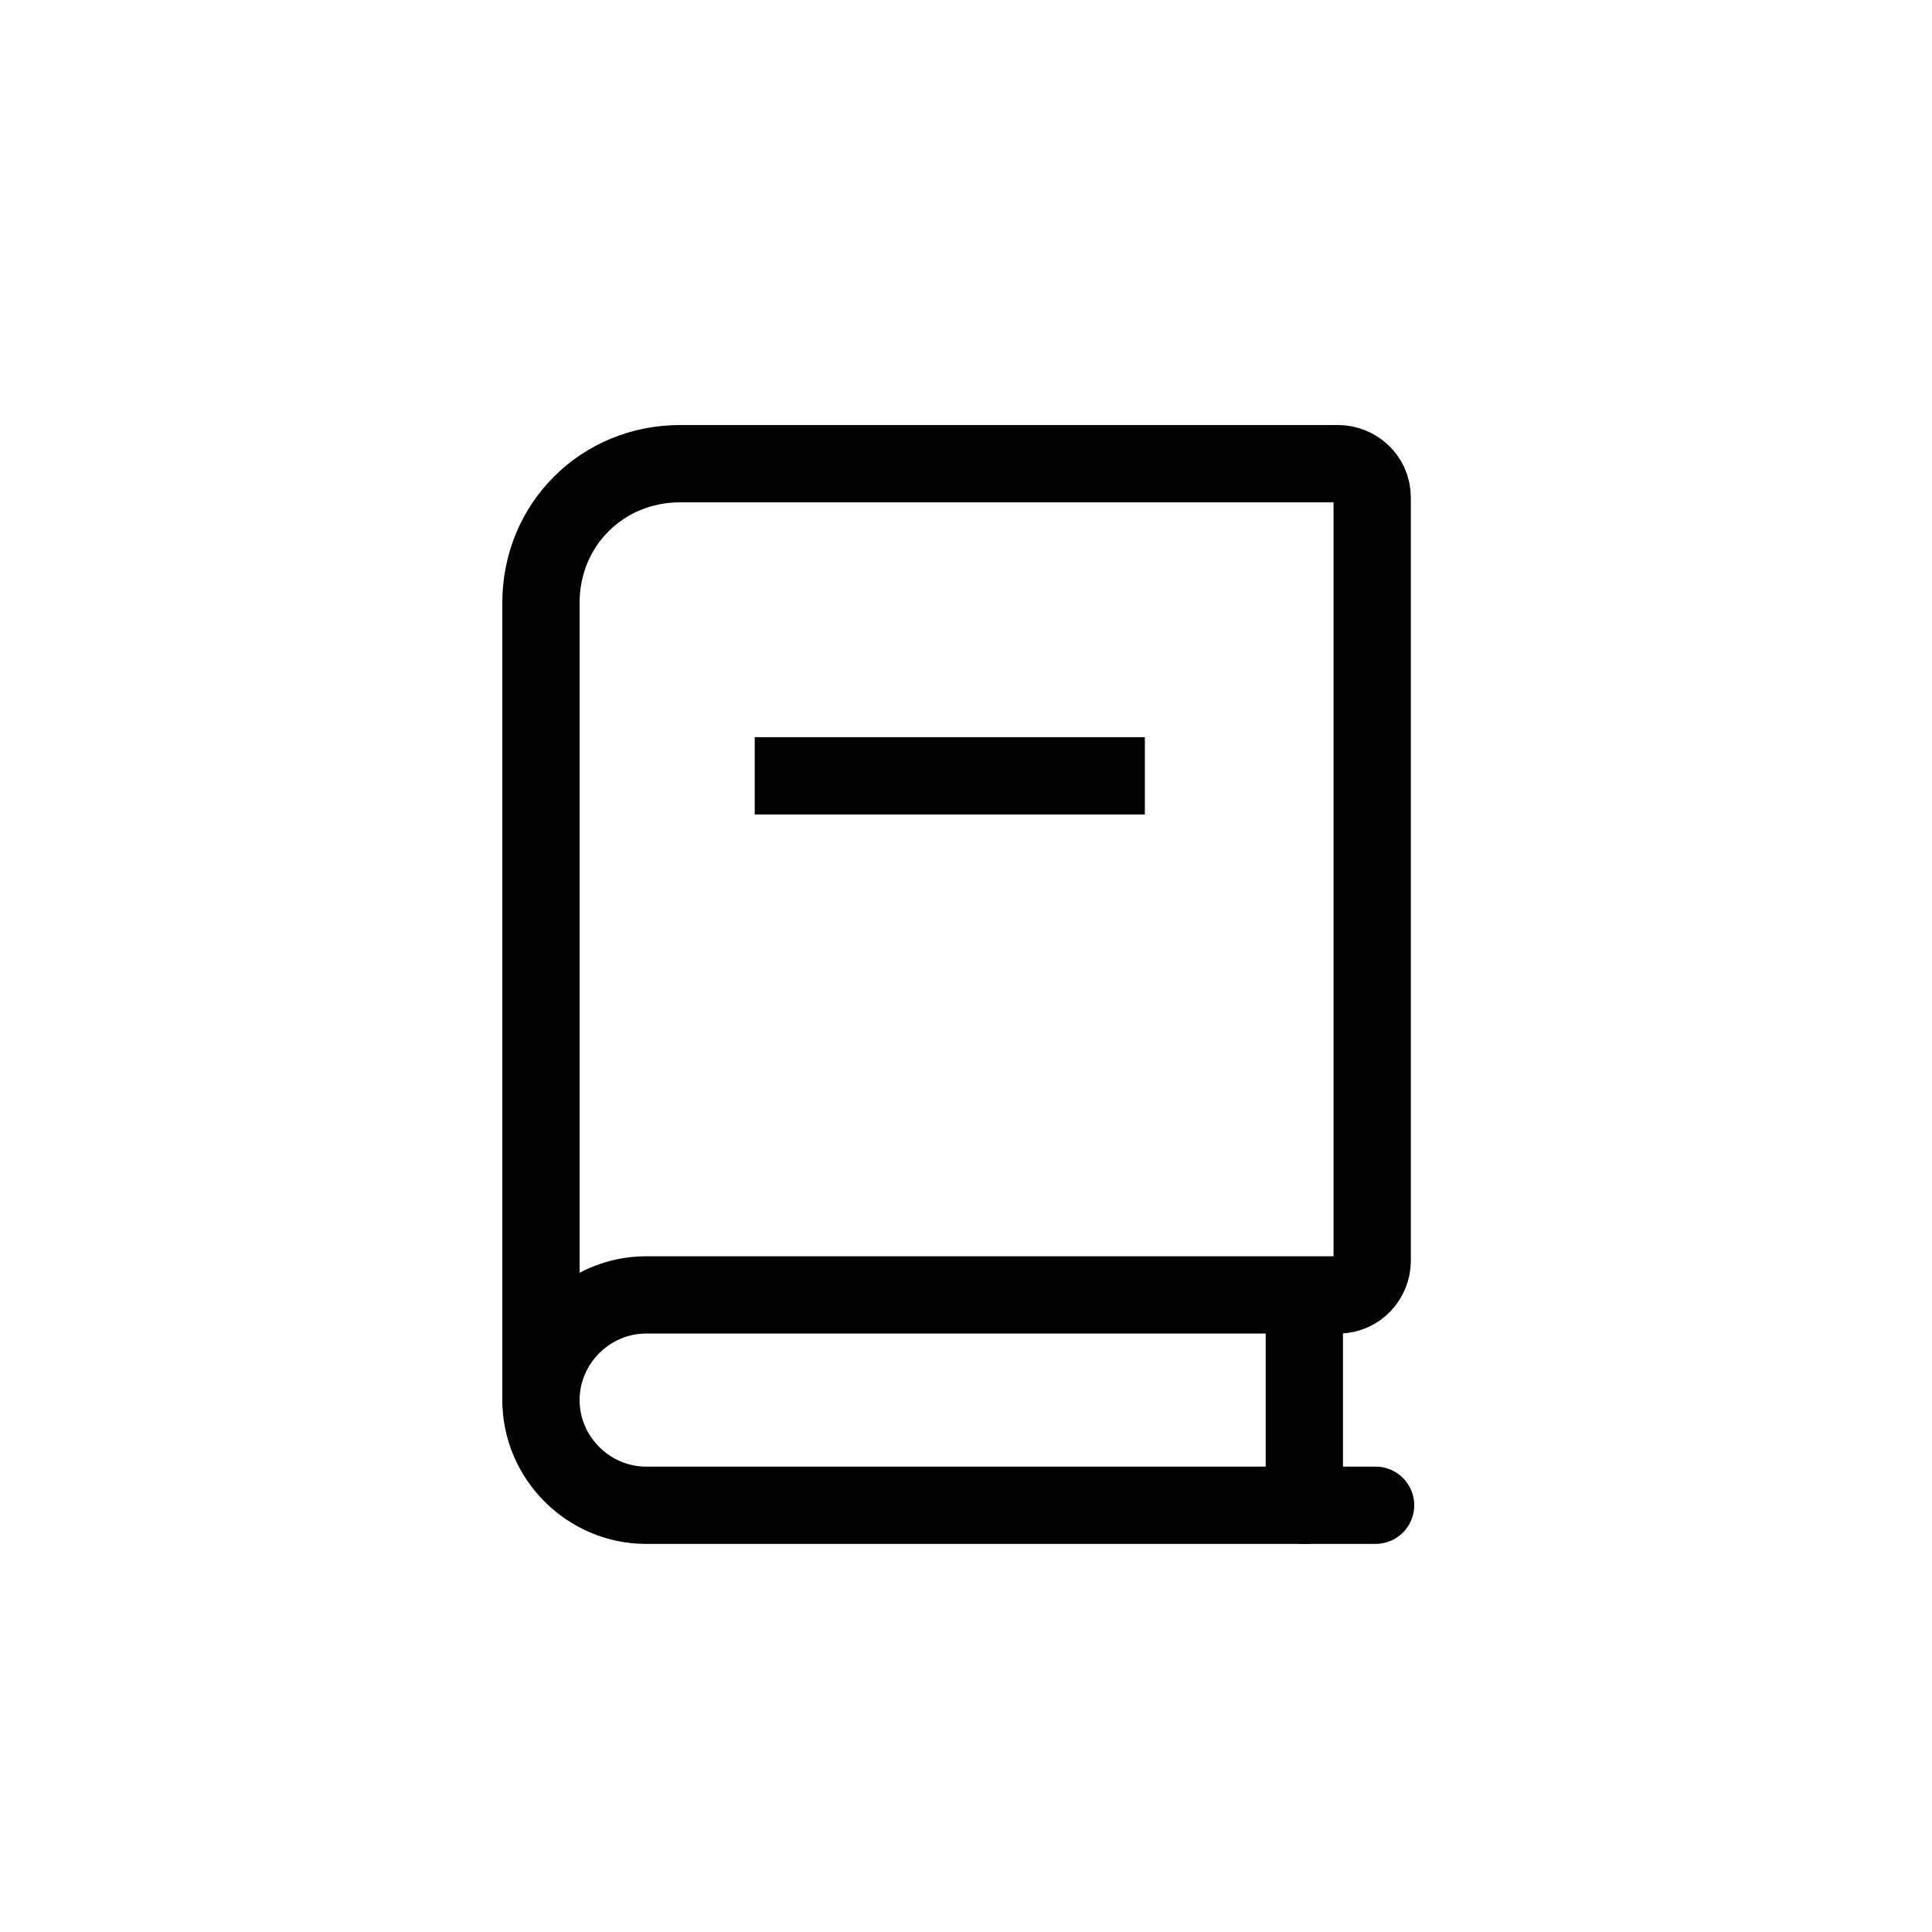 <svg width="50" height="50" viewBox="0 0 50 50" fill="none" xmlns="http://www.w3.org/2000/svg">
<path d="M35.6 38.956H16.722C15.229 38.956 14 37.727 14 36.234" stroke="black" stroke-width="2" stroke-linecap="round" stroke-linejoin="round"/>
<path d="M17.6 12C15.581 12 14 13.581 14 15.6V36.234C14 34.742 15.229 33.512 16.722 33.512H34.634C35.161 33.512 35.512 33.073 35.512 32.634V12.878C35.512 12.351 35.073 12 34.634 12H17.6Z" stroke="black" stroke-width="2" stroke-linecap="round" stroke-linejoin="round"/>
<path d="M19.532 20.078H29.629" stroke="black" stroke-width="2"/>
<path d="M33.756 38.956V33.6" stroke="black" stroke-width="2" stroke-linecap="round" stroke-linejoin="round"/>
</svg>
